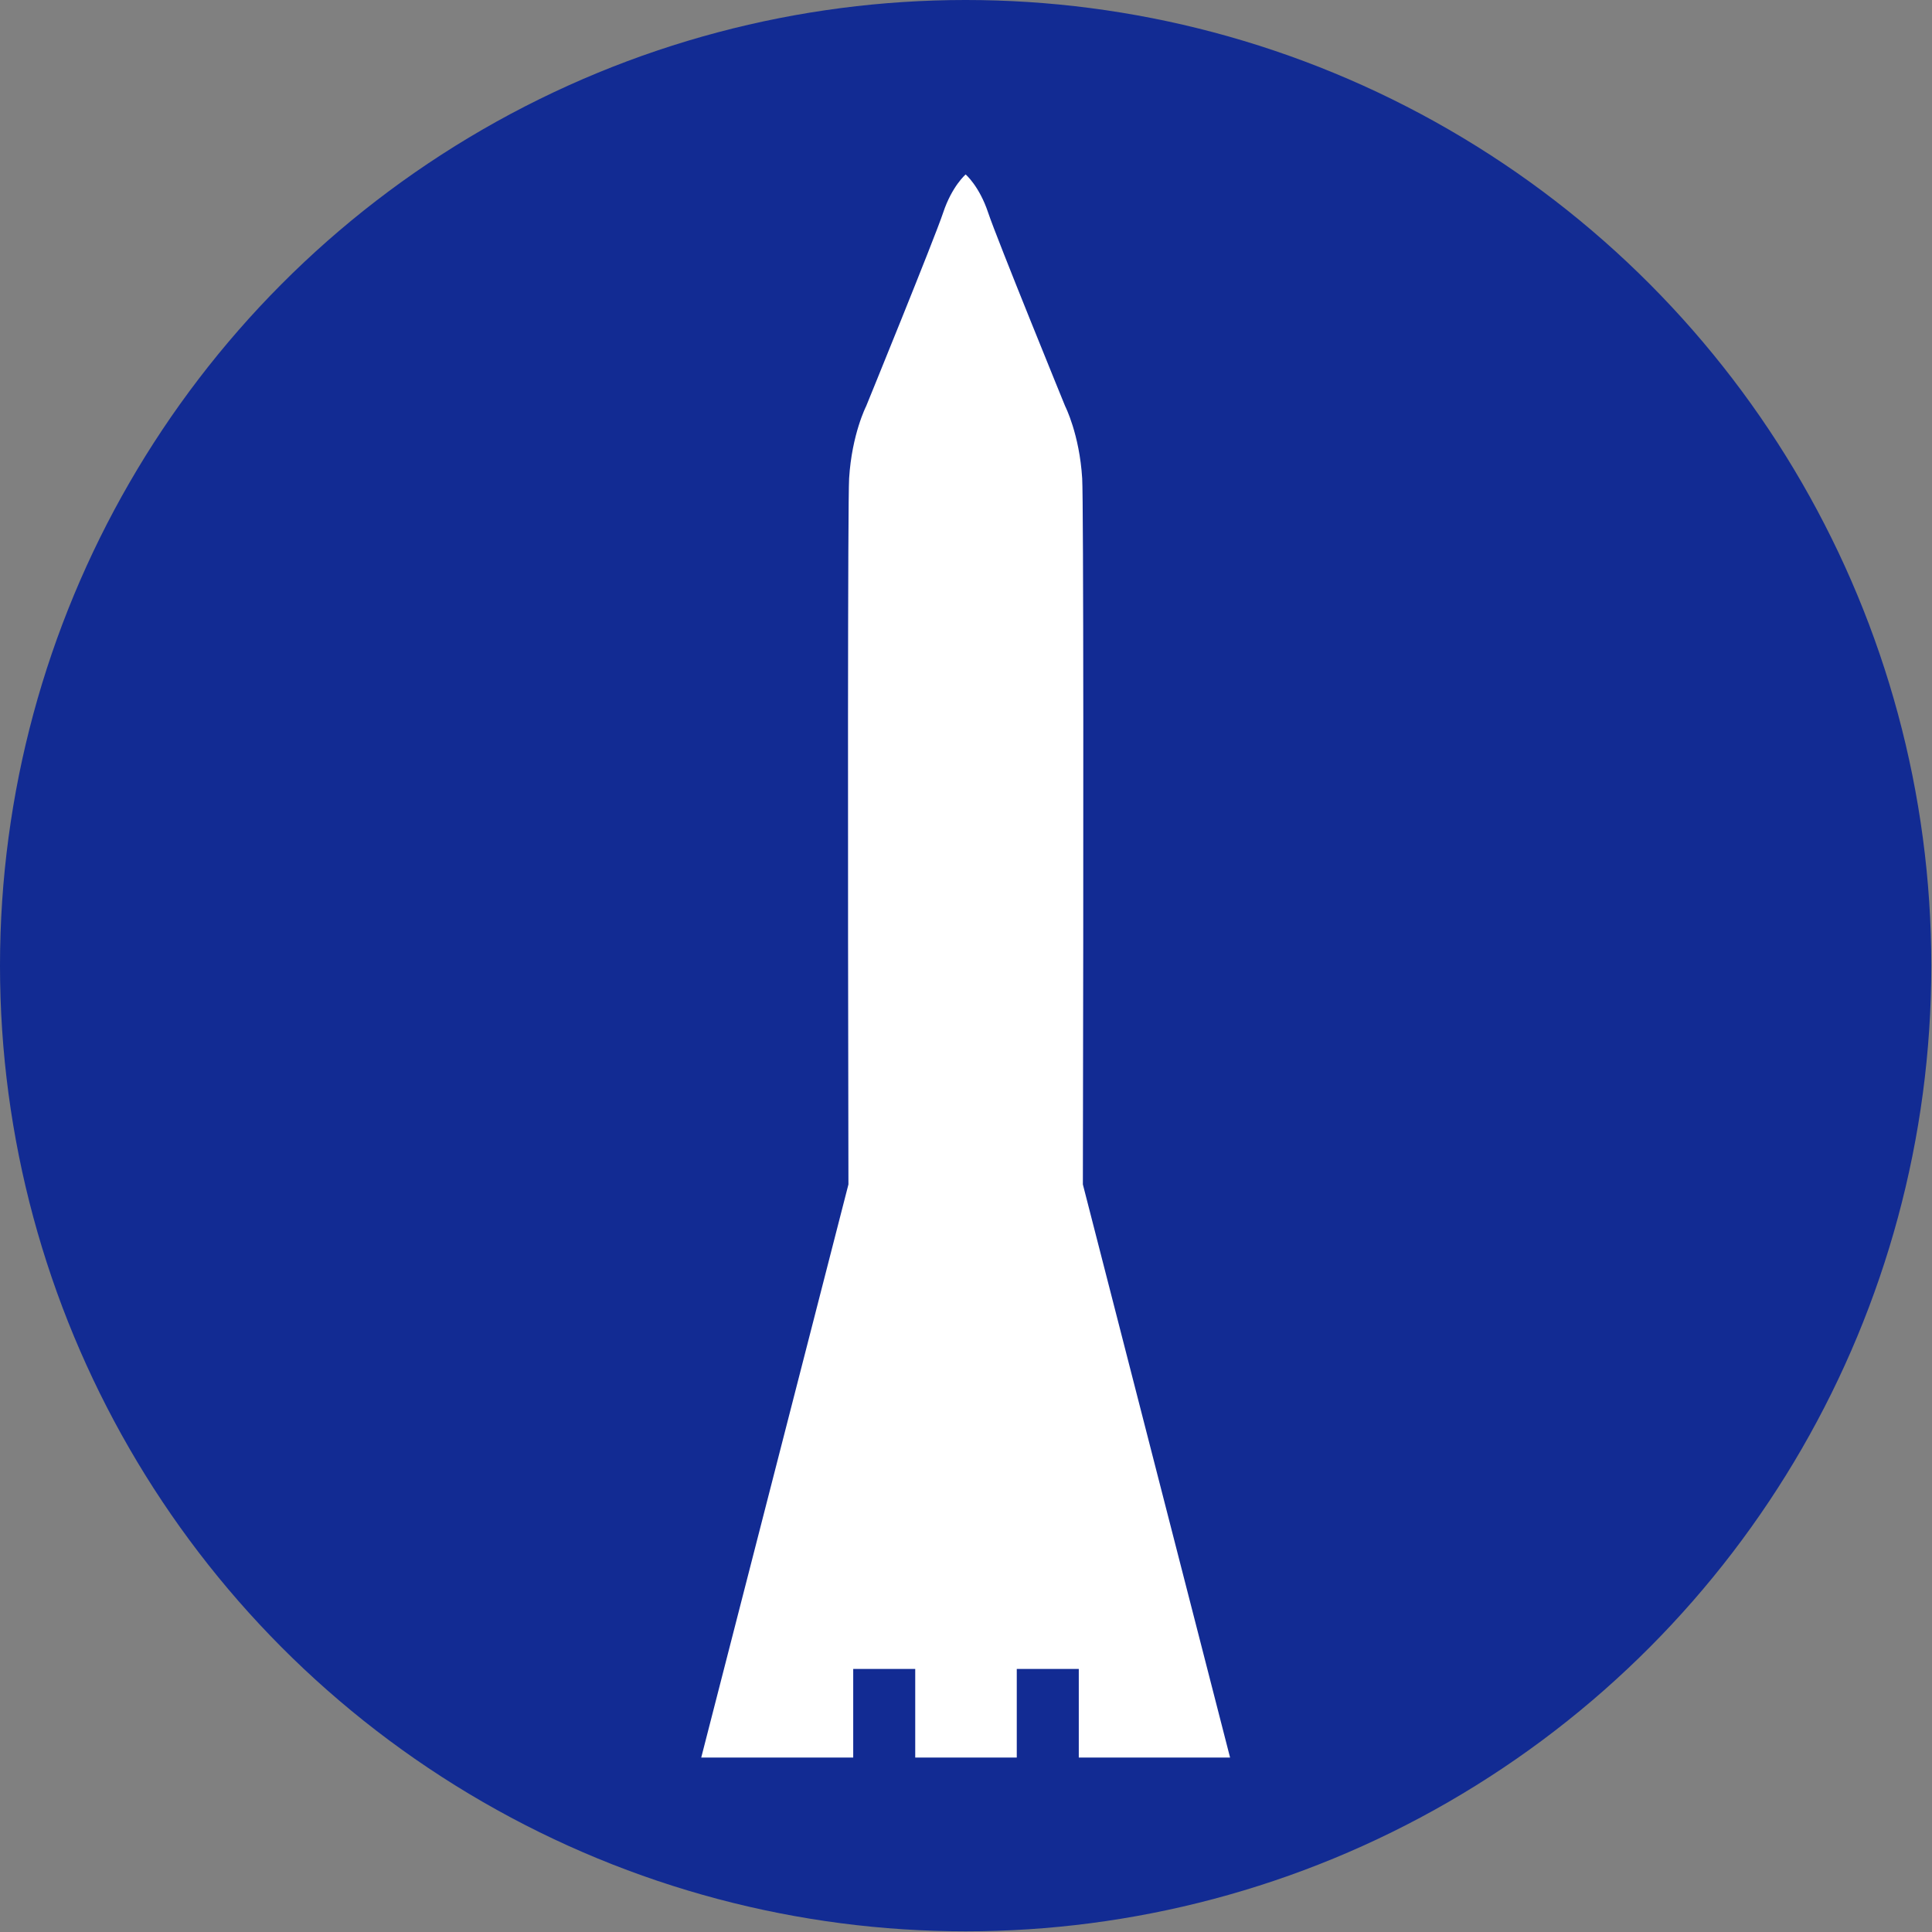 <?xml version="1.0" encoding="UTF-8"?> <svg xmlns="http://www.w3.org/2000/svg" xmlns:xlink="http://www.w3.org/1999/xlink" version="1.1" id="Слой_1" x="0px" y="0px" viewBox="0 0 283.5 283.5" style="enable-background:new 0 0 283.5 283.5;" xml:space="preserve"><rect x="0" y="0" width="283.5" height="283.5" fill="#808080" stroke="none"/> <style type="text/css"> .st0{fill:#122B93;} .st1{fill:#FFFFFF;} </style> <circle class="st0" cx="141.7" cy="141.7" r="141.7"></circle> <path class="st1" d="M125.2,257.9v-13h9.1v13h14.9v-13h9.1v13h22.2l-21.6-84.1c0.1-47.7,0.1-100.1-0.1-103.6 c-0.4-6.5-2.5-10.6-2.5-10.6s-10-24.5-11.3-28.4c-1.3-3.9-3.3-5.6-3.3-5.6s-2,1.7-3.3,5.6c-1.3,3.9-11.3,28.4-11.3,28.4 s-2.1,4.1-2.5,10.6c-0.2,3.5-0.2,55.9-0.1,103.6l-21.6,84.1H125.2z"></path> </svg> 